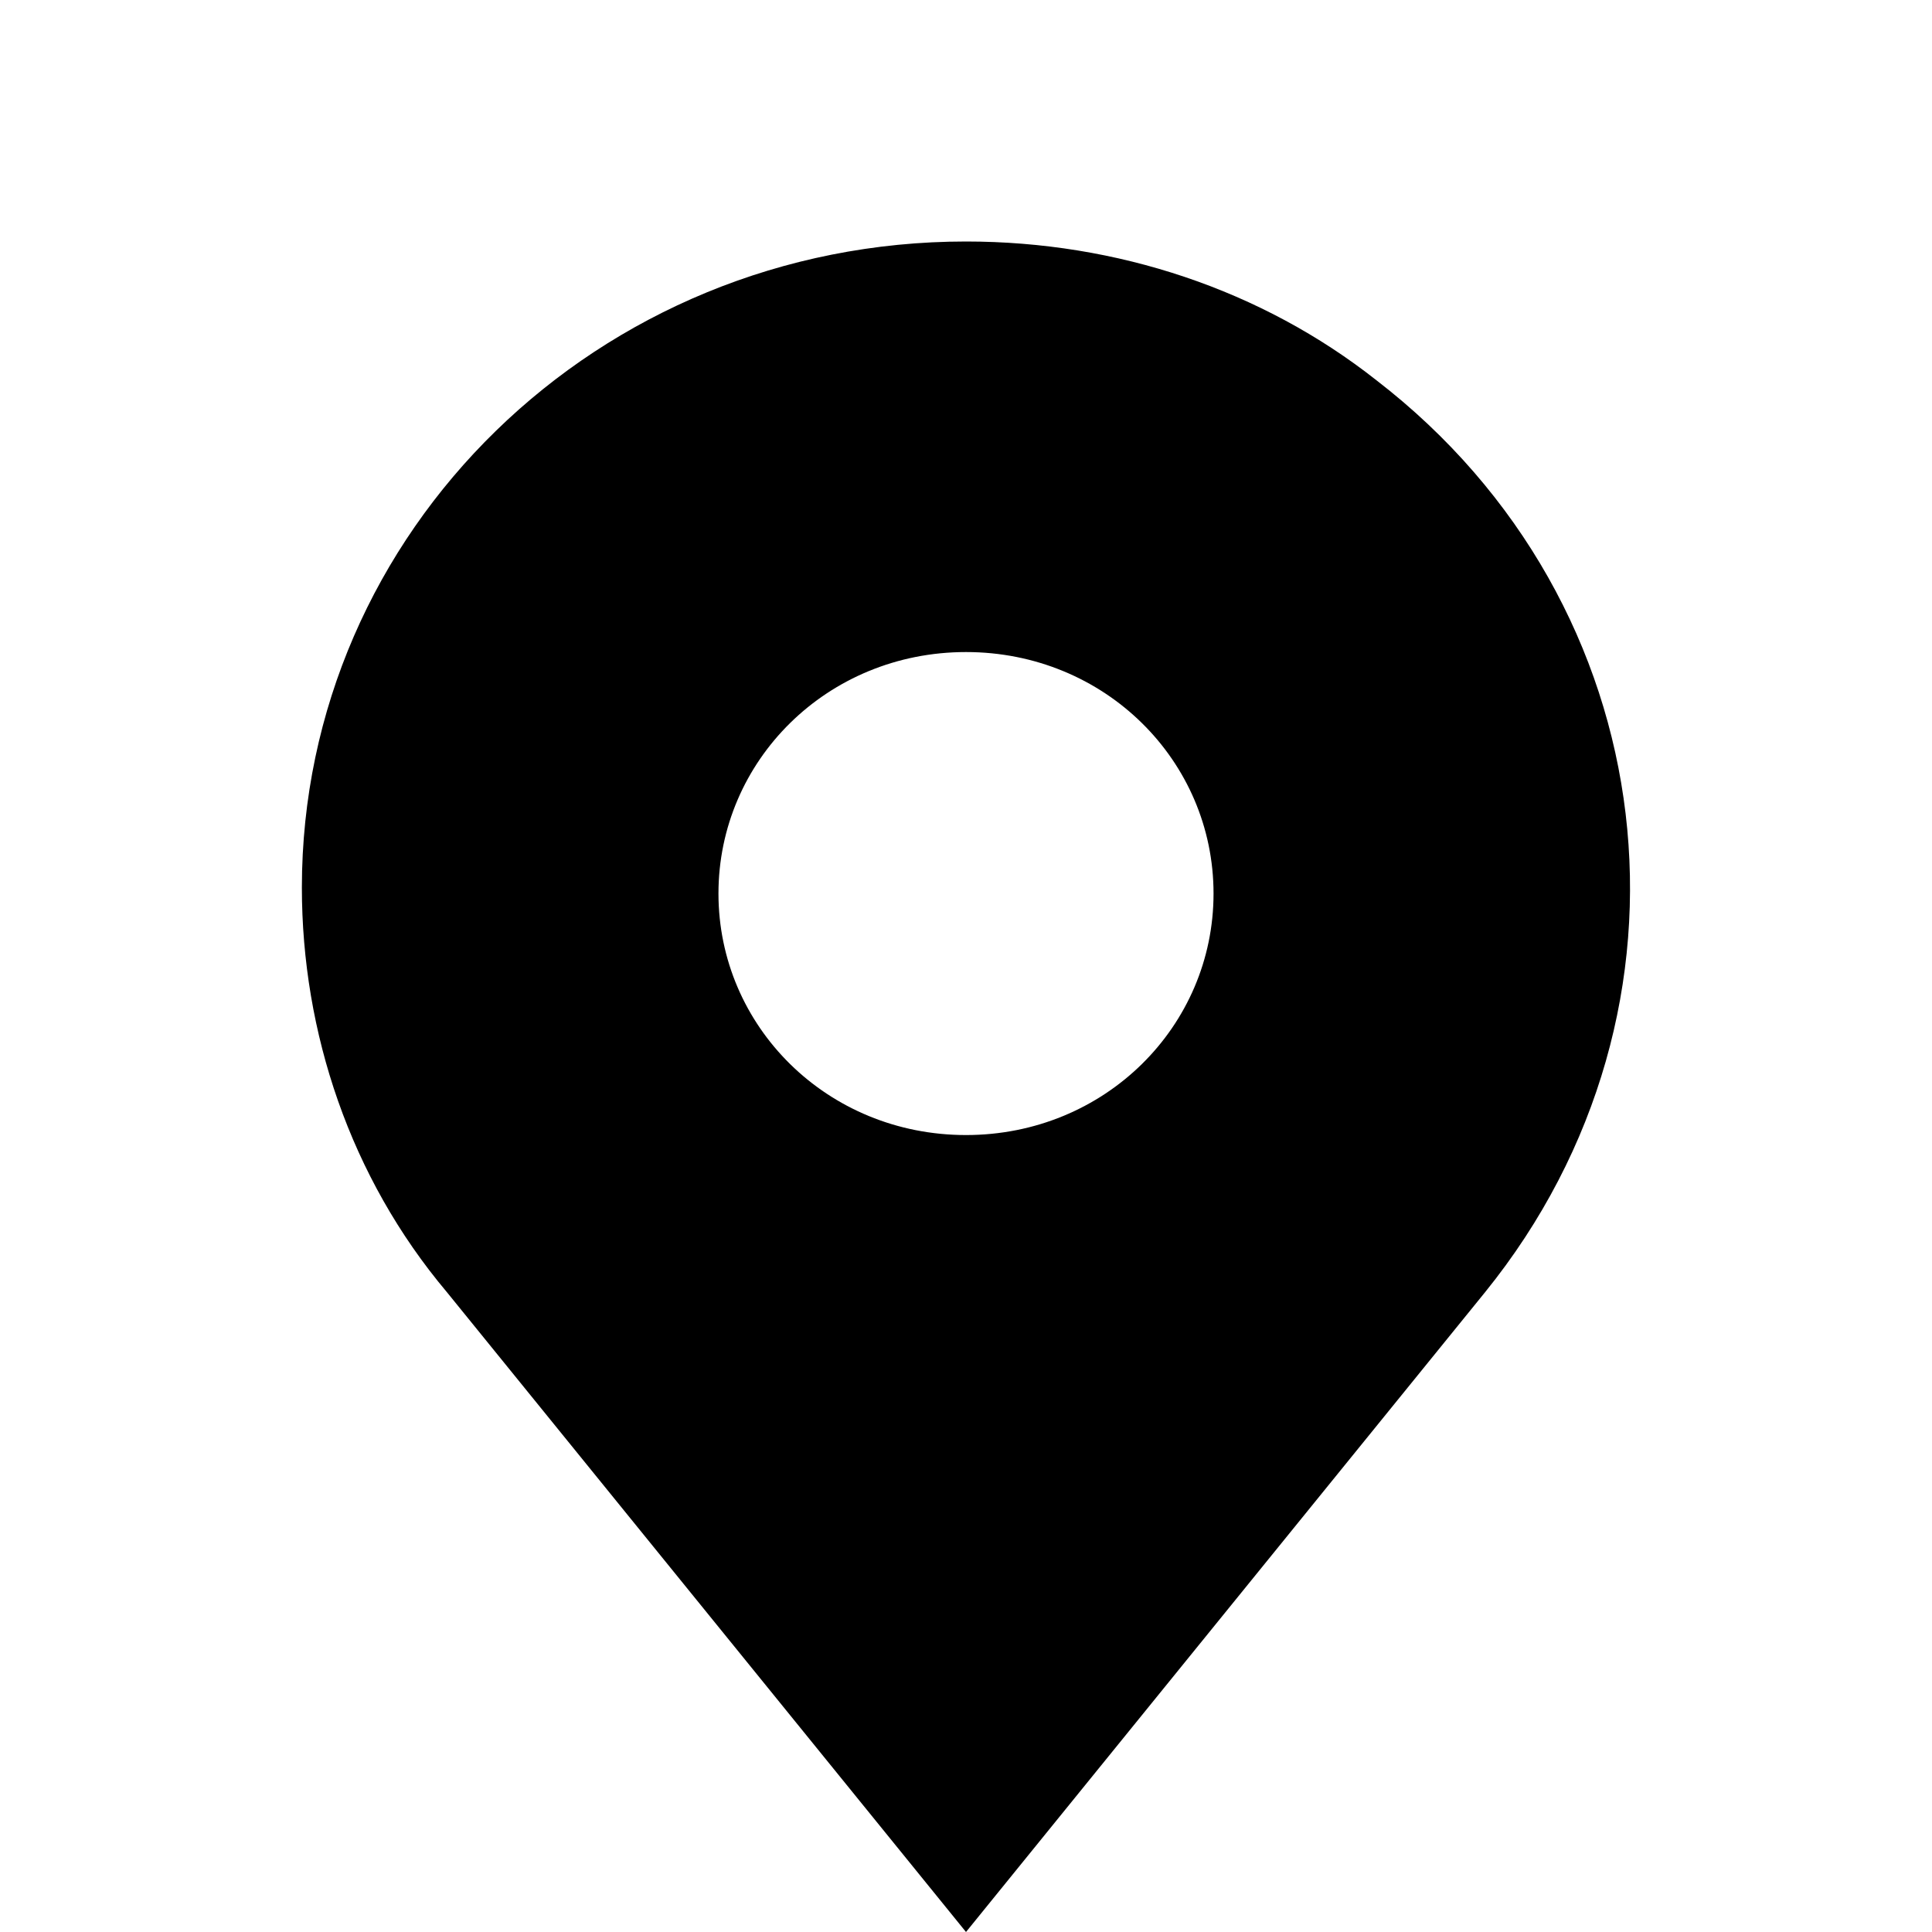 <svg viewBox="0 0 32 32" xmlns="http://www.w3.org/2000/svg" aria-hidden="true" class="{{ class }}" fill="currentColor">
    <path d="m16 4c-6.1 0-11 4.8-11 10.7 0 2.4.8 4.8 2.4 6.7l8.6 10.6 8.6-10.6c3.8-4.7 3-11.4-1.8-15.1-1.9-1.5-4.3-2.3-6.8-2.3zm0 14.8c-2.3 0-4.1-1.8-4.1-4s1.8-4 4.1-4 4.1 1.8 4.1 4-1.8 4-4.1 4z"/>
</svg>